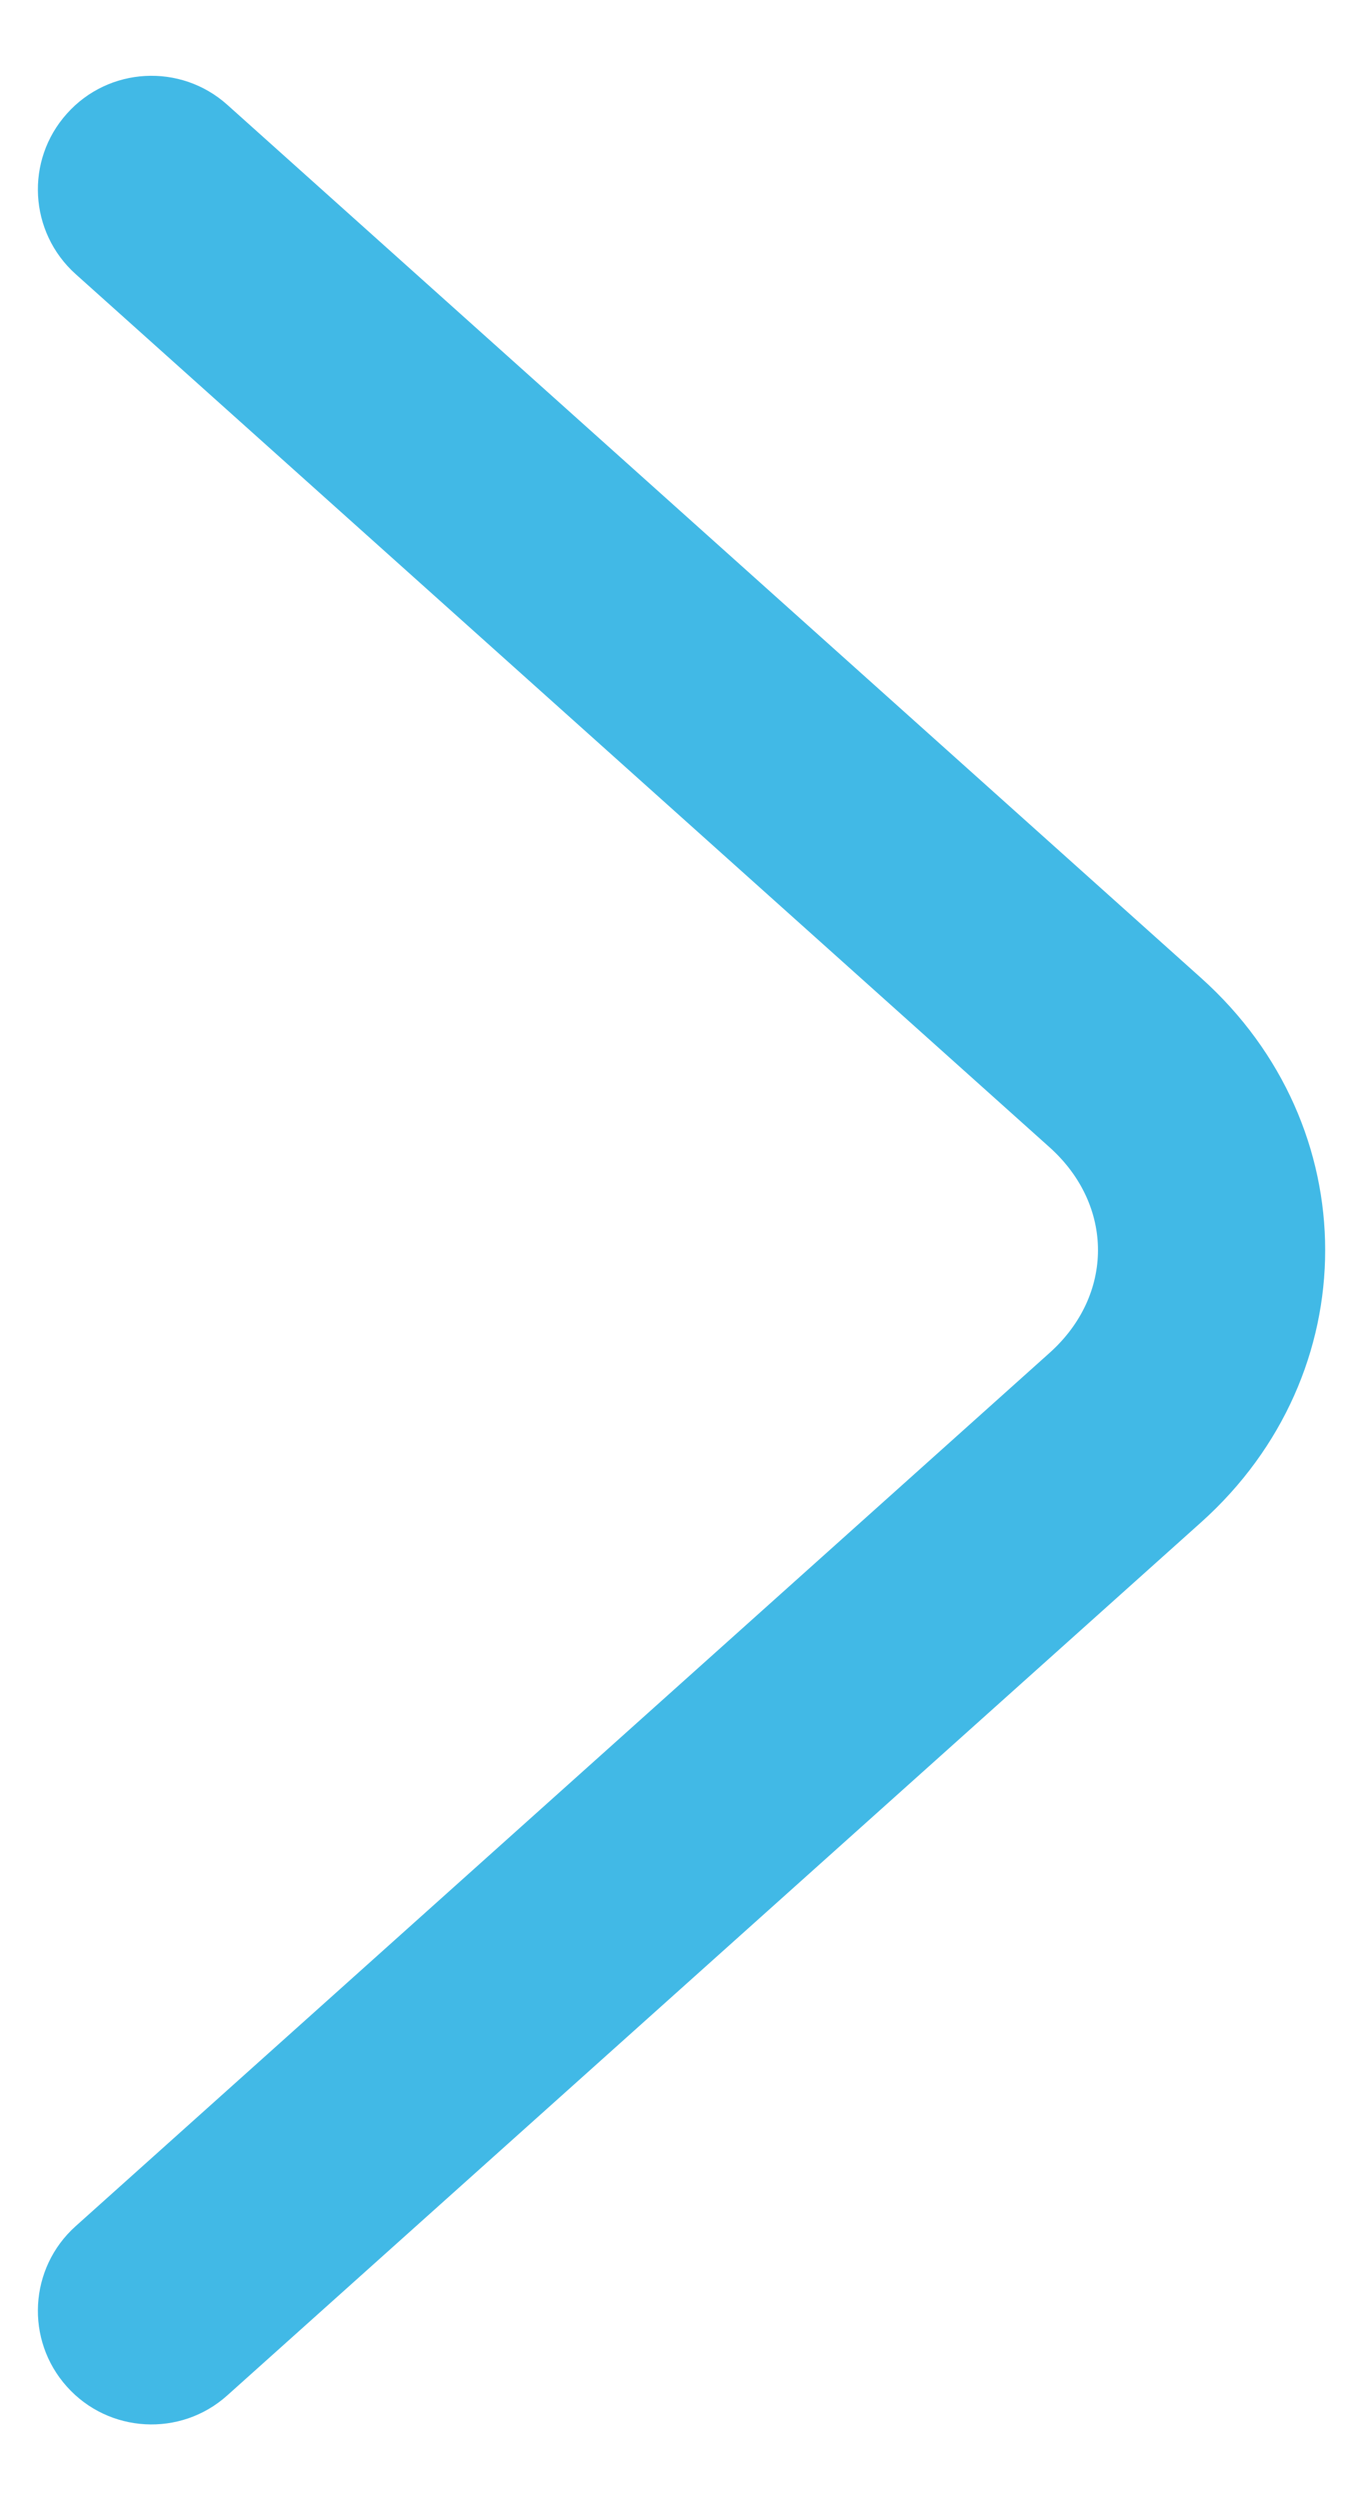 <svg width="12" height="22" viewBox="0 0 12 22" fill="none" xmlns="http://www.w3.org/2000/svg">
<path fill-rule="evenodd" clip-rule="evenodd" d="M0.589 1C0.957 0.588 1.59 0.554 2.001 0.922L10.575 8.606C12.031 9.911 12.031 12.09 10.575 13.395L2.001 21.078C1.59 21.447 0.957 21.412 0.589 21.001C0.22 20.59 0.255 19.957 0.666 19.589L9.24 11.905C9.809 11.396 9.809 10.605 9.24 10.095L0.666 2.412C0.255 2.043 0.22 1.411 0.589 1Z" fill="#41B9E6"/>
</svg>
